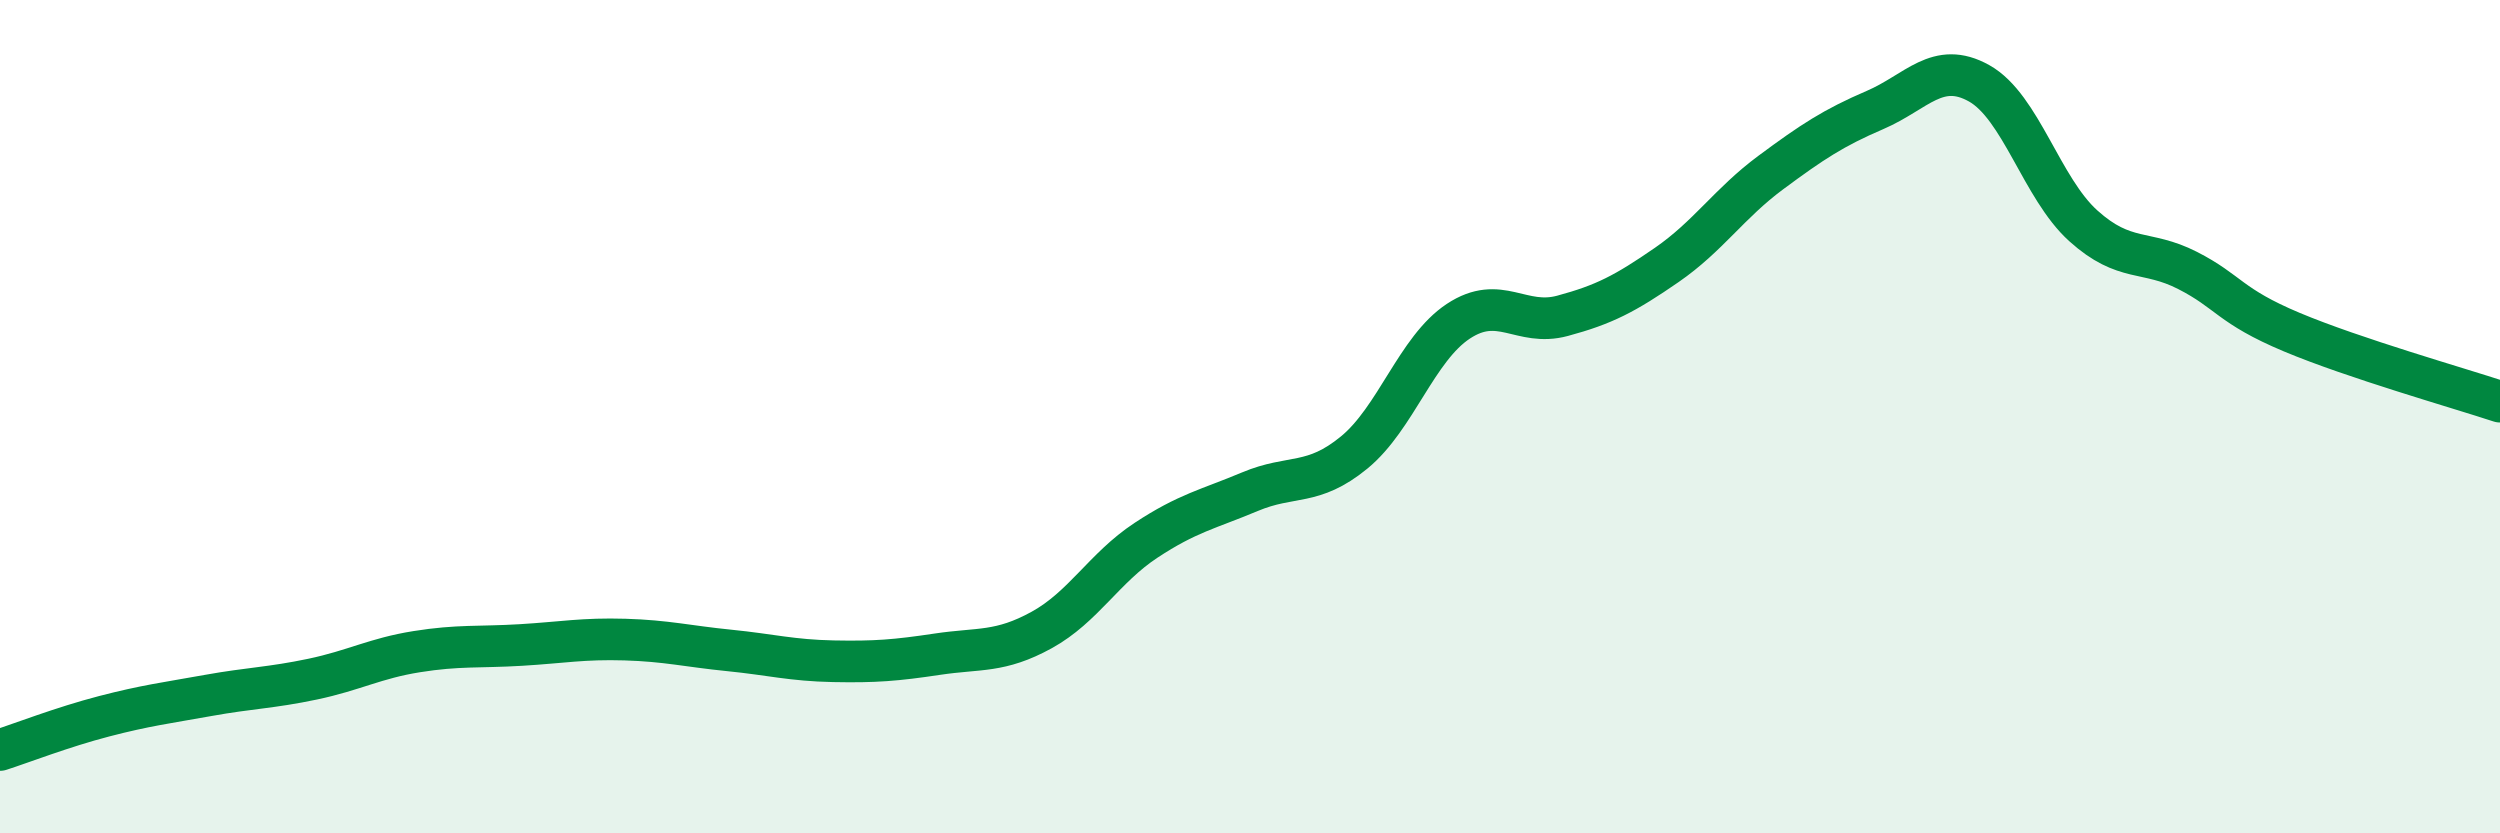 
    <svg width="60" height="20" viewBox="0 0 60 20" xmlns="http://www.w3.org/2000/svg">
      <path
        d="M 0,18 C 0.5,17.84 1.5,17.45 2.5,17.19 C 3.5,16.93 4,16.87 5,16.69 C 6,16.51 6.5,16.51 7.5,16.3 C 8.5,16.09 9,15.8 10,15.64 C 11,15.48 11.5,15.54 12.5,15.48 C 13.5,15.42 14,15.32 15,15.35 C 16,15.38 16.5,15.51 17.5,15.61 C 18.5,15.71 19,15.85 20,15.87 C 21,15.89 21.5,15.85 22.5,15.7 C 23.5,15.55 24,15.67 25,15.12 C 26,14.57 26.5,13.63 27.5,12.97 C 28.5,12.31 29,12.22 30,11.8 C 31,11.38 31.5,11.68 32.5,10.86 C 33.5,10.04 34,8.37 35,7.71 C 36,7.05 36.5,7.85 37.5,7.58 C 38.5,7.31 39,7.05 40,6.36 C 41,5.67 41.5,4.88 42.5,4.14 C 43.5,3.4 44,3.07 45,2.64 C 46,2.21 46.5,1.44 47.5,2 C 48.5,2.56 49,4.52 50,5.42 C 51,6.32 51.5,5.98 52.5,6.49 C 53.5,7 53.5,7.34 55,7.97 C 56.5,8.6 59,9.31 60,9.64L60 20L0 20Z"
        fill="#008740"
        opacity="0.1"
        stroke-linecap="round"
        stroke-linejoin="round"
      />
      <path
        d="M 0,18 C 0.5,17.84 1.5,17.45 2.5,17.19 C 3.5,16.93 4,16.87 5,16.69 C 6,16.51 6.5,16.51 7.5,16.3 C 8.5,16.09 9,15.8 10,15.64 C 11,15.48 11.5,15.54 12.5,15.48 C 13.5,15.42 14,15.32 15,15.35 C 16,15.38 16.5,15.51 17.5,15.61 C 18.5,15.71 19,15.85 20,15.87 C 21,15.89 21.5,15.85 22.5,15.7 C 23.5,15.55 24,15.67 25,15.12 C 26,14.57 26.5,13.63 27.5,12.97 C 28.5,12.31 29,12.22 30,11.8 C 31,11.38 31.5,11.68 32.5,10.86 C 33.5,10.04 34,8.37 35,7.71 C 36,7.05 36.5,7.85 37.5,7.58 C 38.5,7.31 39,7.05 40,6.36 C 41,5.67 41.5,4.88 42.5,4.14 C 43.5,3.4 44,3.07 45,2.64 C 46,2.21 46.5,1.44 47.5,2 C 48.5,2.56 49,4.52 50,5.42 C 51,6.32 51.5,5.98 52.5,6.49 C 53.5,7 53.5,7.34 55,7.97 C 56.5,8.6 59,9.31 60,9.64"
        stroke="#008740"
        stroke-width="1"
        fill="none"
        stroke-linecap="round"
        stroke-linejoin="round"
      />
    </svg>
  